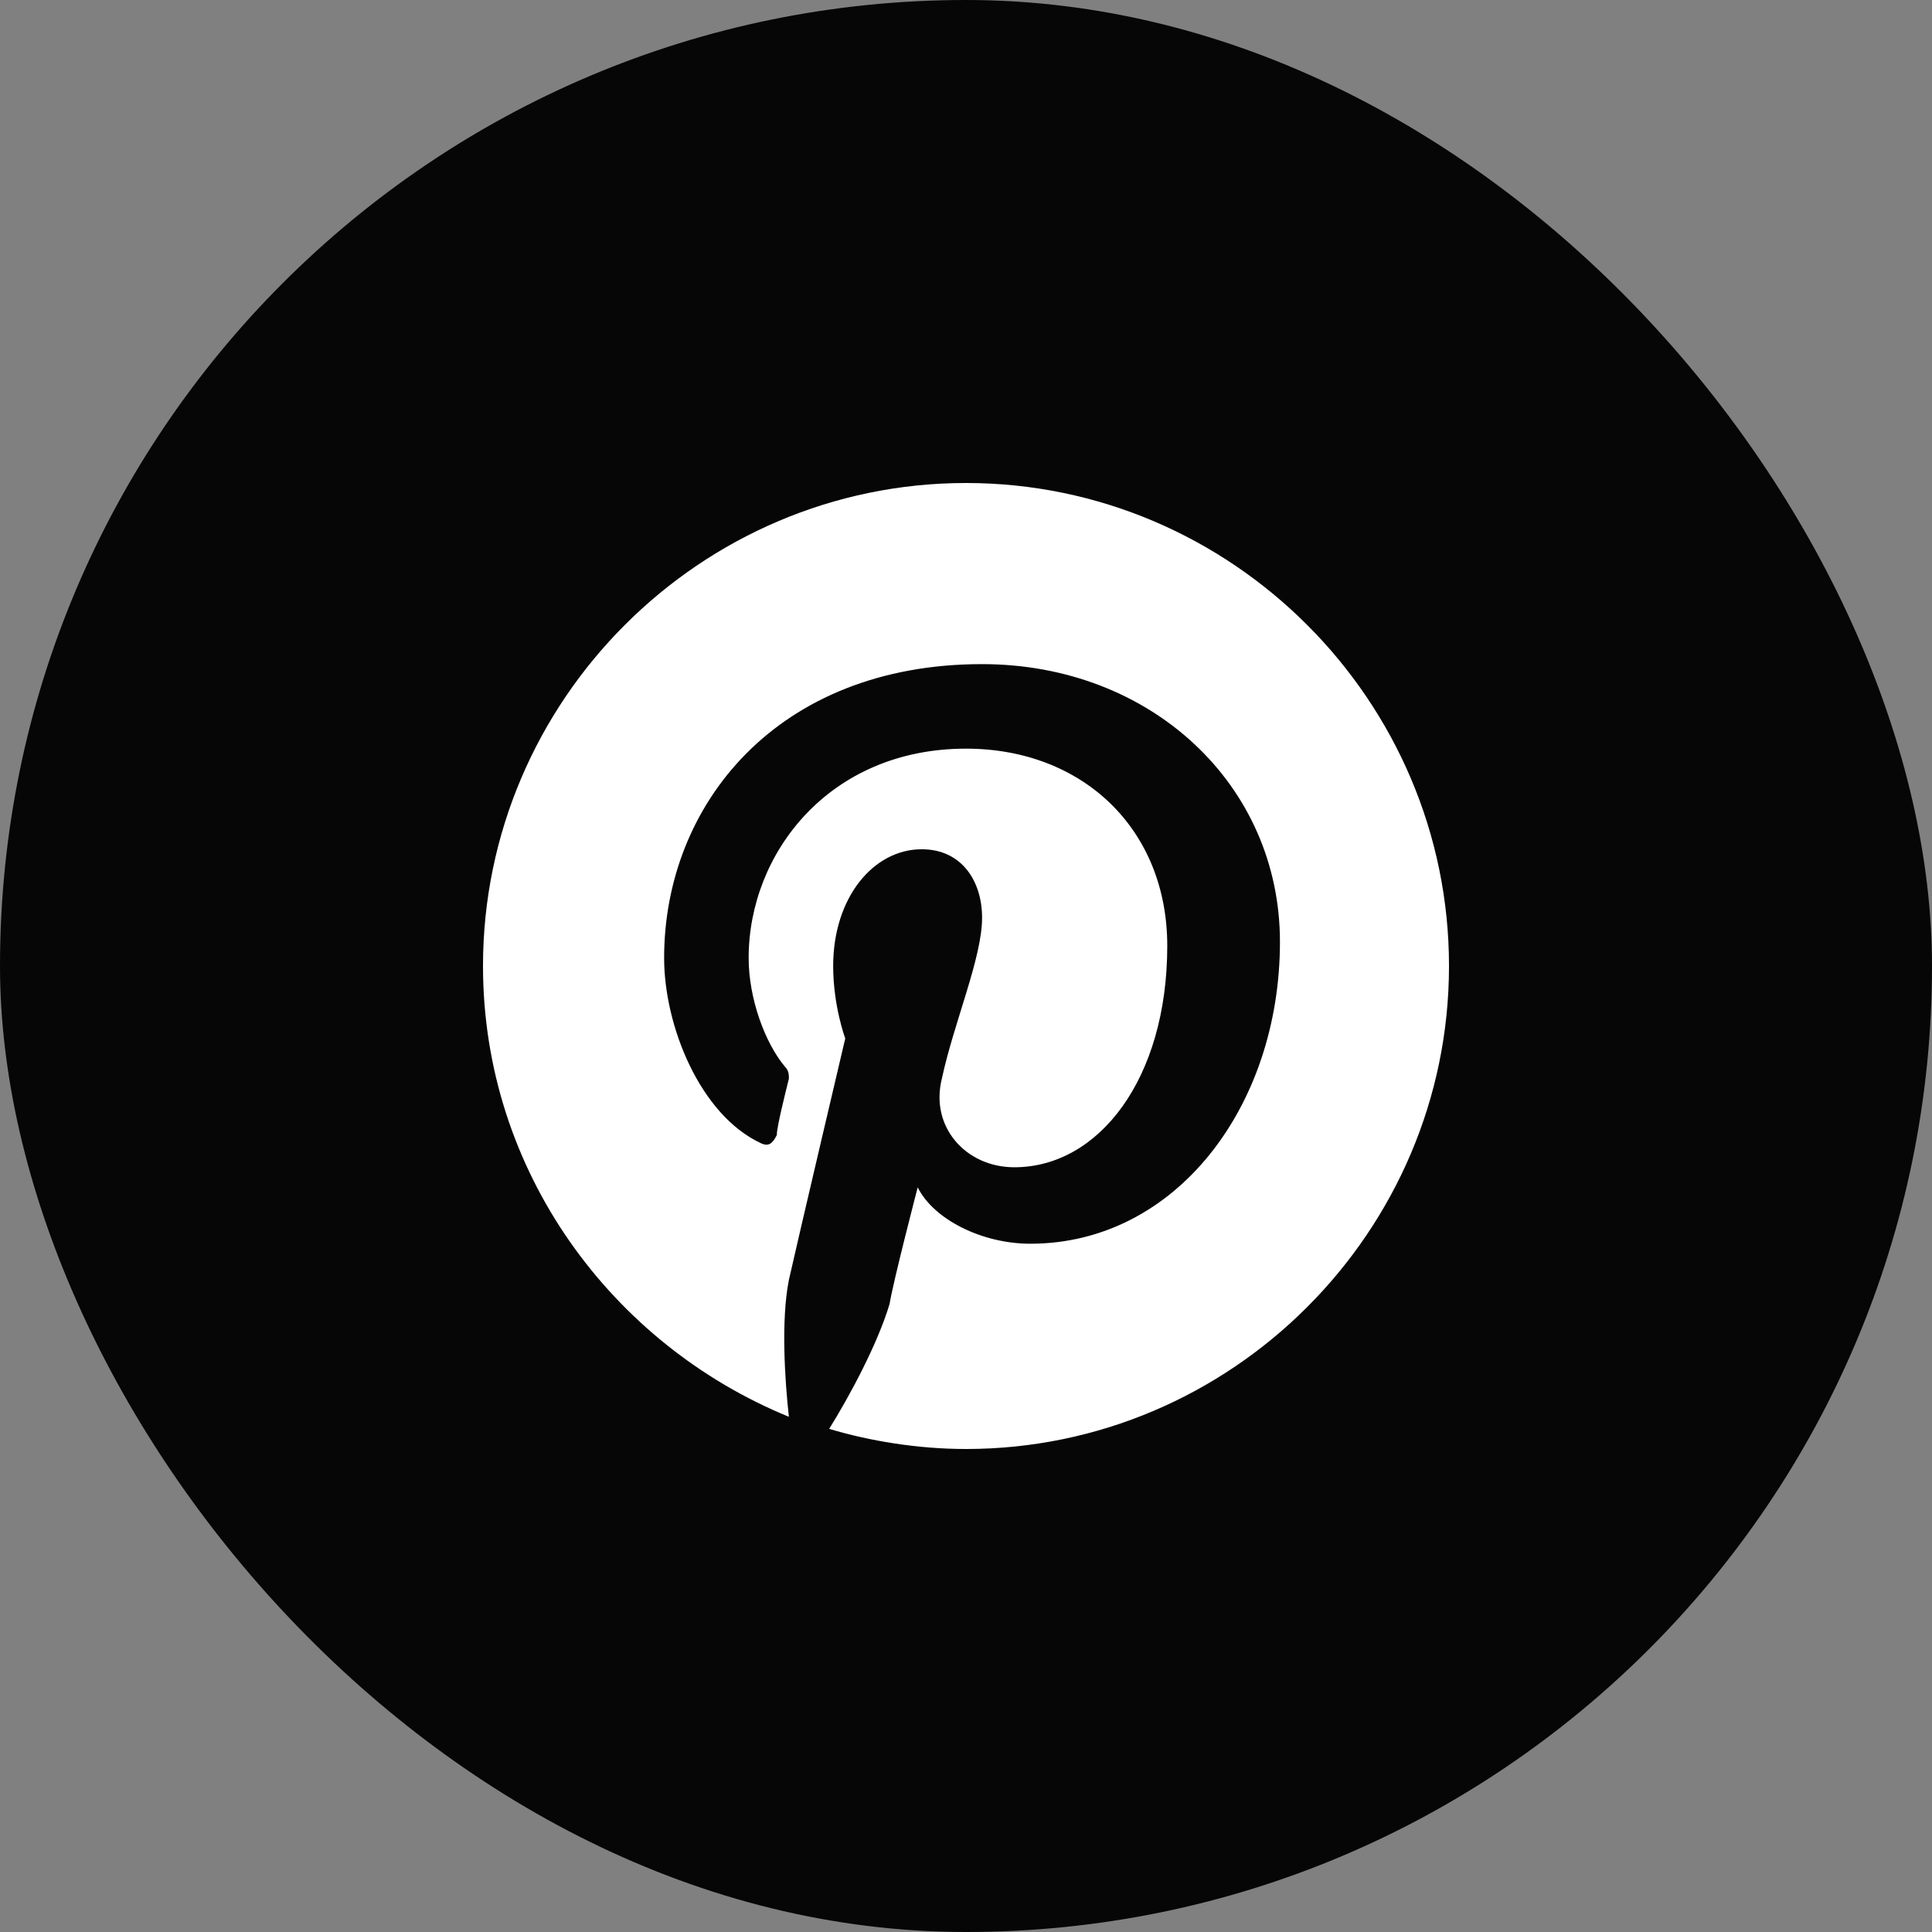 <svg width="40" height="40" viewBox="0 0 40 40" fill="none" xmlns="http://www.w3.org/2000/svg">
<rect x="0" y="0" width="40" height="40" fill="#808080" stroke="none"/>
<rect width="40" height="40" rx="20" fill="#060606"/>
<g clip-path="url(#clip0_707_3805)">
<path d="M20 10C14.5 10 10 14.5 10 20C10 24.25 12.667 27.833 16.333 29.333C16.25 28.583 16.167 27.333 16.333 26.5C16.5 25.75 17.5 21.5 17.5 21.5C17.5 21.5 17.25 20.833 17.25 20C17.25 18.583 18.083 17.583 19.083 17.583C19.917 17.583 20.333 18.25 20.333 19C20.333 19.833 19.75 21.167 19.5 22.333C19.25 23.333 20 24.167 21 24.167C22.75 24.167 24.167 22.333 24.167 19.583C24.167 17.167 22.417 15.5 20 15.5C17.167 15.5 15.5 17.667 15.5 19.833C15.5 20.667 15.833 21.583 16.25 22.083C16.333 22.167 16.333 22.25 16.333 22.333C16.25 22.667 16.083 23.333 16.083 23.5C16 23.667 15.917 23.75 15.75 23.667C14.5 23.083 13.75 21.25 13.75 19.833C13.75 16.667 16.083 13.75 20.333 13.75C23.833 13.75 26.5 16.25 26.5 19.5C26.5 22.917 24.333 25.75 21.333 25.75C20.333 25.75 19.333 25.25 19 24.583C19 24.583 18.5 26.5 18.417 27C18.167 27.833 17.583 28.917 17.167 29.583C18 29.833 19 30 20 30C25.5 30 30 25.5 30 20C30 14.5 25.5 10 20 10Z" fill="white"/>
</g>
<defs>
<clipPath id="clip0_707_3805">
<rect width="20" height="20" fill="white" transform="translate(10 10)"/>
</clipPath>
</defs>
</svg>
